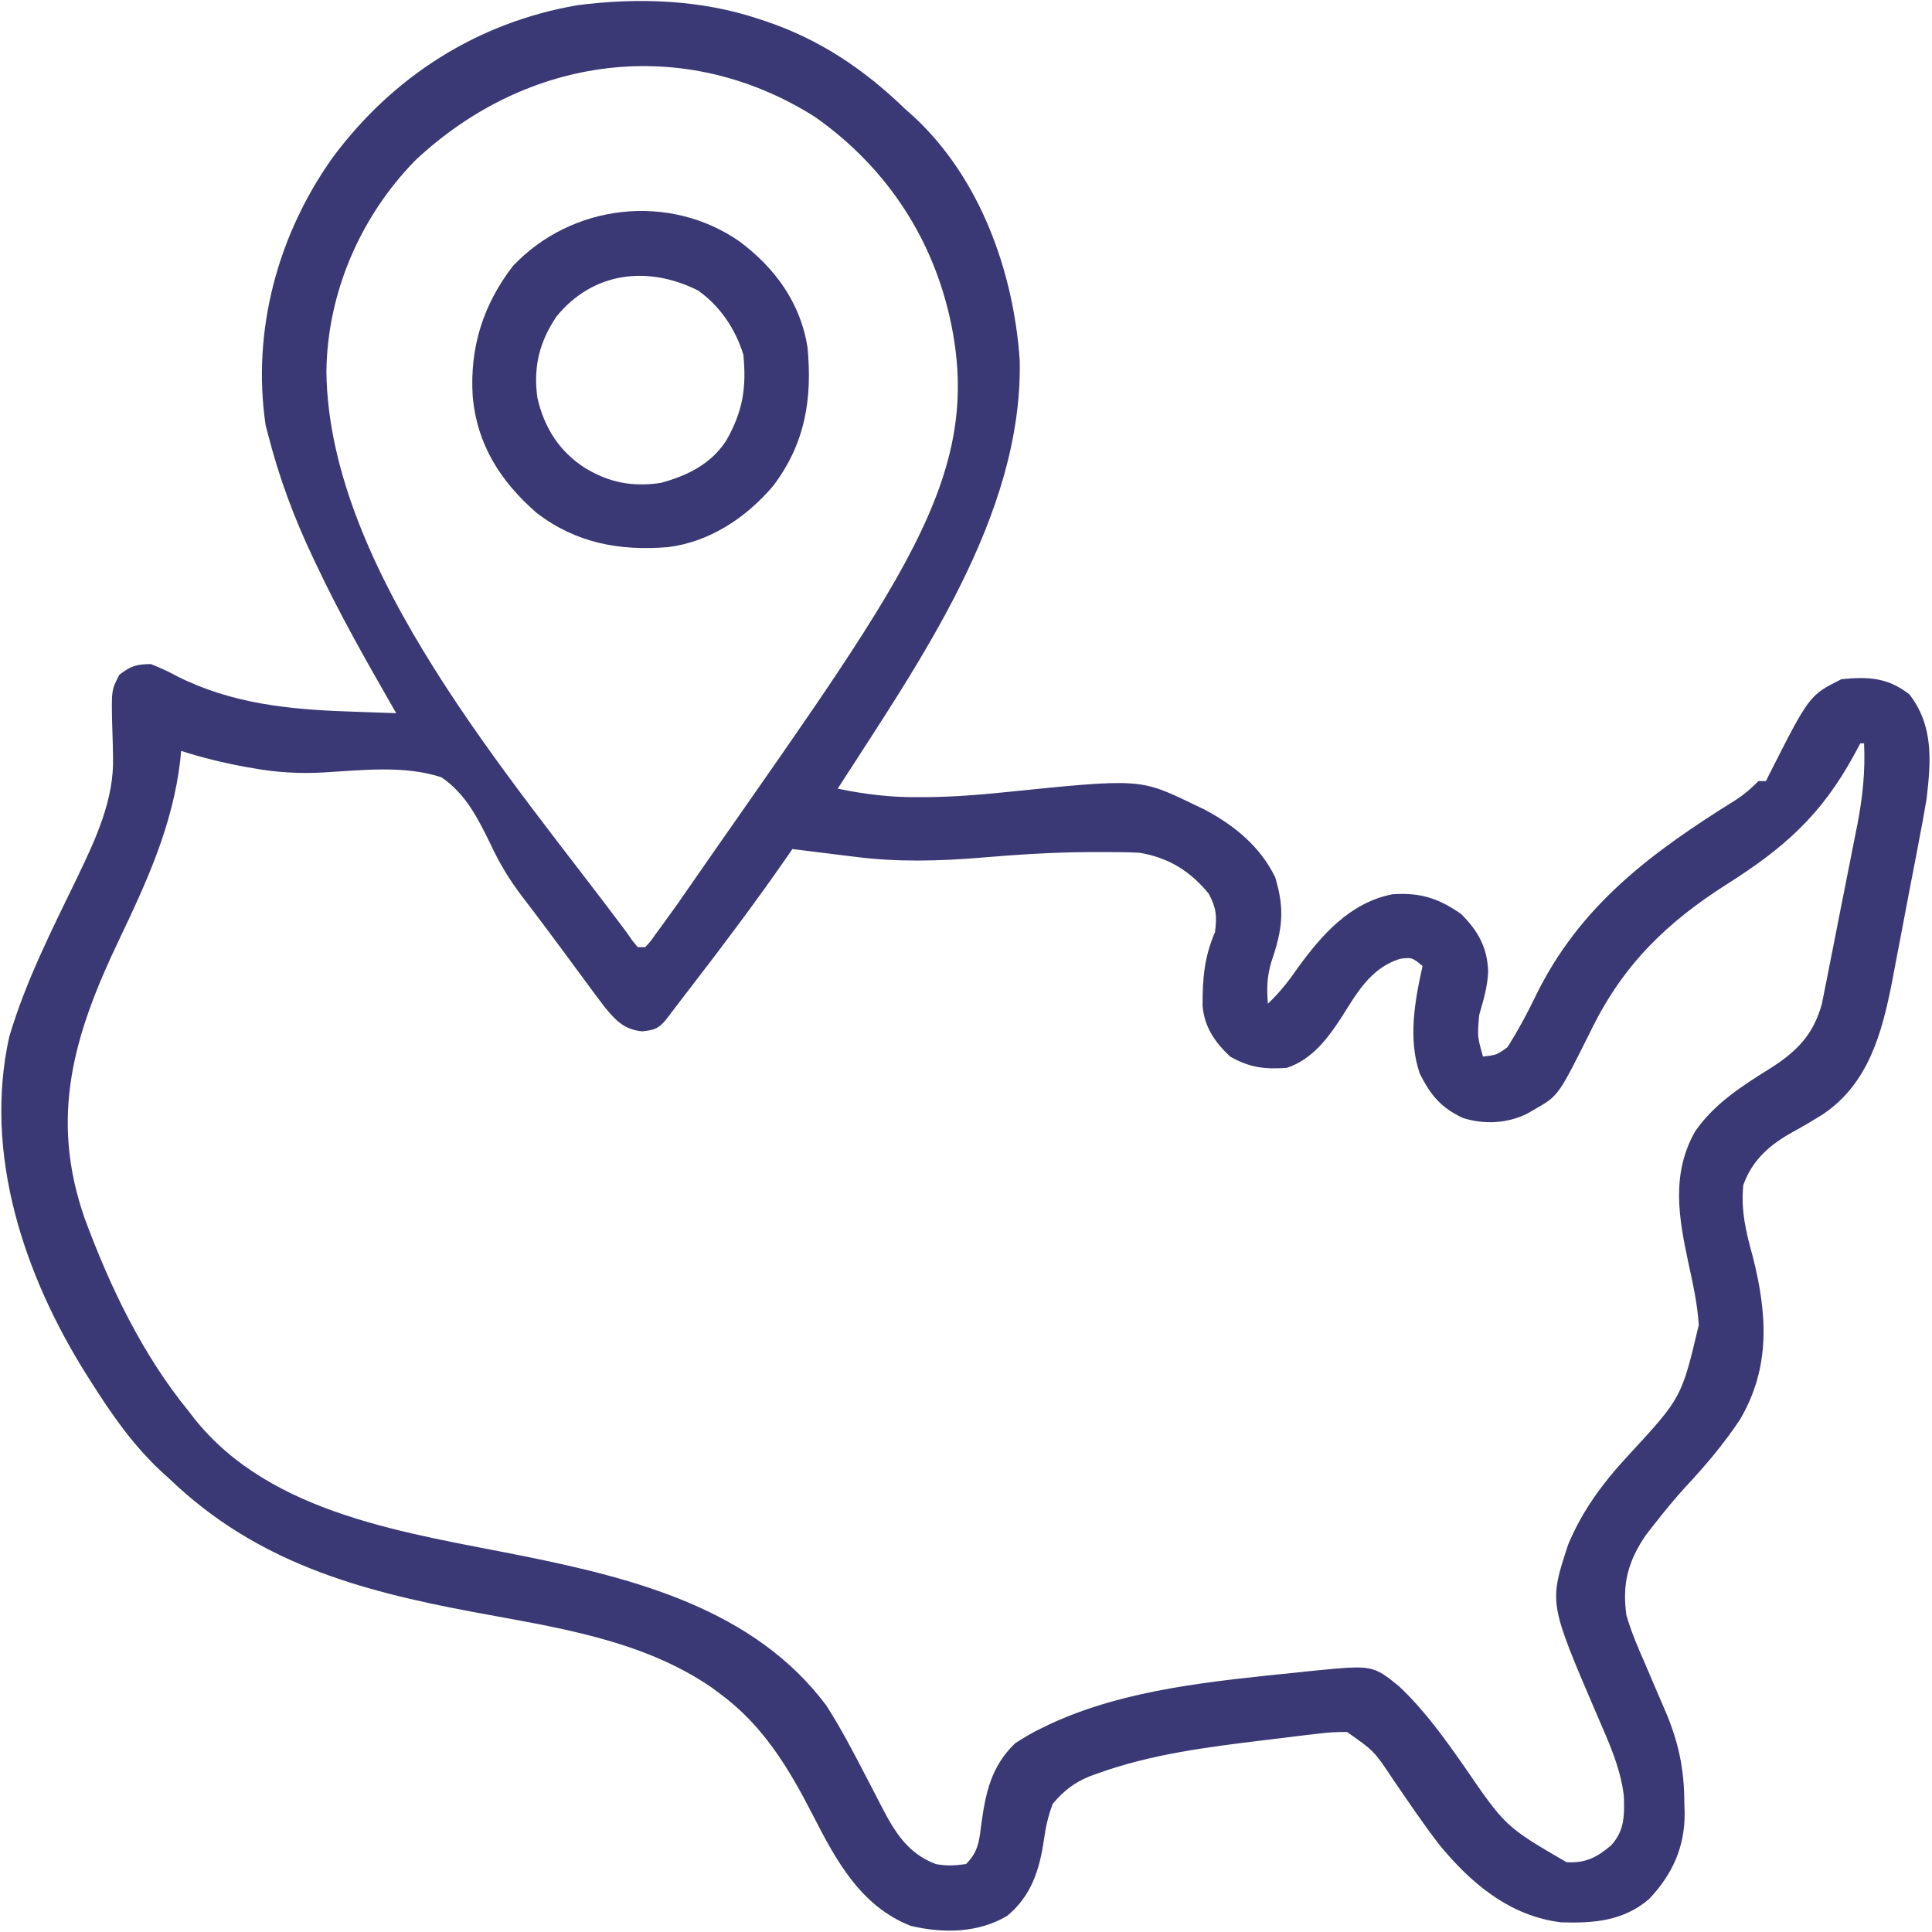 <svg xmlns="http://www.w3.org/2000/svg" width="50" height="50" viewBox="0 0 50 50" fill="none">
<g clip-path="url(#clip0_334_5525)">
    <path d="M19.629 0.488C19.691 0.509 19.753 0.529 19.817 0.55C21.223 1.023 22.375 1.802 23.437 2.832C23.503 2.89 23.569 2.949 23.637 3.009C25.363 4.601 26.231 7.024 26.39 9.319C26.477 13.357 23.767 17.158 21.68 20.41C22.38 20.557 23.046 20.637 23.761 20.63C23.899 20.629 23.899 20.629 24.041 20.629C24.682 20.621 25.314 20.574 25.952 20.508C29.498 20.146 29.498 20.146 30.859 20.801C30.961 20.849 31.062 20.898 31.167 20.948C31.944 21.361 32.61 21.899 33.002 22.705C33.256 23.544 33.188 24.057 32.903 24.892C32.788 25.276 32.781 25.58 32.812 25.977C33.107 25.697 33.339 25.407 33.569 25.073C34.197 24.203 34.932 23.361 36.035 23.144C36.754 23.097 37.207 23.236 37.811 23.651C38.252 24.092 38.496 24.521 38.513 25.152C38.496 25.546 38.389 25.891 38.281 26.269C38.233 26.823 38.233 26.823 38.379 27.344C38.734 27.303 38.734 27.303 39.016 27.099C39.28 26.679 39.512 26.253 39.728 25.806C40.879 23.422 42.76 22.049 44.946 20.687C45.165 20.541 45.324 20.4 45.508 20.215C45.572 20.215 45.637 20.215 45.703 20.215C45.727 20.166 45.751 20.118 45.775 20.067C46.825 17.994 46.825 17.994 47.656 17.578C48.353 17.508 48.854 17.534 49.414 17.969C50.043 18.779 49.975 19.697 49.86 20.672C49.8 21.035 49.734 21.396 49.663 21.757C49.638 21.889 49.613 22.022 49.588 22.155C49.535 22.431 49.482 22.706 49.428 22.982C49.36 23.331 49.294 23.68 49.229 24.03C49.178 24.303 49.125 24.577 49.072 24.85C49.036 25.04 49 25.23 48.964 25.421C48.704 26.738 48.356 28.037 47.188 28.83C46.935 28.989 46.68 29.141 46.418 29.284C45.816 29.615 45.359 30.002 45.117 30.664C45.048 31.317 45.188 31.894 45.361 32.519C45.736 33.992 45.831 35.386 45.028 36.742C44.605 37.378 44.131 37.936 43.61 38.493C43.336 38.796 43.079 39.107 42.828 39.429C42.75 39.529 42.671 39.629 42.591 39.732C42.13 40.411 41.98 40.992 42.09 41.797C42.216 42.236 42.395 42.649 42.578 43.066C42.68 43.304 42.781 43.541 42.882 43.779C42.95 43.939 43.019 44.099 43.089 44.258C43.44 45.073 43.59 45.785 43.591 46.673C43.594 46.756 43.596 46.838 43.599 46.923C43.603 47.803 43.282 48.51 42.678 49.147C42.016 49.714 41.252 49.776 40.405 49.75C39.081 49.593 38.062 48.738 37.244 47.734C36.823 47.188 36.438 46.614 36.048 46.046C35.565 45.318 35.565 45.318 34.863 44.824C34.602 44.821 34.375 44.834 34.119 44.867C34.047 44.875 33.975 44.883 33.901 44.892C33.668 44.918 33.436 44.947 33.203 44.977C33.043 44.996 32.882 45.015 32.722 45.035C31.262 45.213 29.808 45.393 28.418 45.892C28.355 45.915 28.293 45.937 28.228 45.96C27.808 46.125 27.538 46.338 27.246 46.68C27.128 46.989 27.062 47.284 27.017 47.611C26.904 48.391 26.69 49.065 26.065 49.583C25.312 50.029 24.408 50.04 23.57 49.841C22.28 49.337 21.637 48.15 21.041 46.983C20.428 45.786 19.756 44.66 18.652 43.848C18.541 43.764 18.541 43.764 18.427 43.679C16.606 42.421 14.341 42.11 12.214 41.712C9.249 41.156 6.628 40.421 4.394 38.281C4.315 38.209 4.236 38.137 4.155 38.063C3.422 37.375 2.878 36.587 2.344 35.742C2.305 35.681 2.266 35.621 2.227 35.558C0.622 32.999 -0.43 29.862 0.238 26.837C0.662 25.397 1.353 24.044 2.005 22.697C2.477 21.712 2.961 20.686 2.925 19.574C2.923 19.472 2.921 19.37 2.919 19.265C2.914 19.052 2.908 18.839 2.9 18.626C2.887 17.856 2.887 17.856 3.089 17.462C3.381 17.239 3.538 17.186 3.906 17.187C4.146 17.281 4.353 17.377 4.578 17.499C5.989 18.21 7.472 18.362 9.033 18.414C9.21 18.421 9.21 18.421 9.389 18.427C9.678 18.437 9.966 18.447 10.254 18.457C10.202 18.367 10.202 18.367 10.15 18.276C9.466 17.083 8.79 15.892 8.203 14.648C8.17 14.579 8.137 14.51 8.103 14.438C7.607 13.394 7.219 12.351 6.934 11.23C6.904 11.117 6.904 11.117 6.874 11.002C6.513 8.549 7.193 6.052 8.627 4.053C10.185 1.967 12.36 0.582 14.937 0.136C16.494 -0.067 18.136 -0.012 19.629 0.488ZM10.742 4.156C9.321 5.611 8.468 7.591 8.447 9.625C8.515 14.783 13.275 20.176 16.211 24.121C16.261 24.193 16.311 24.266 16.363 24.34C16.41 24.397 16.456 24.453 16.504 24.512C16.568 24.512 16.633 24.512 16.699 24.512C16.834 24.367 16.834 24.367 16.969 24.174C17.023 24.101 17.077 24.027 17.133 23.951C17.191 23.87 17.25 23.789 17.309 23.706C17.37 23.623 17.431 23.539 17.493 23.453C23 15.5 25.388 12.685 24.662 8.621C24.251 6.321 23.013 4.379 21.094 3.027C17.699 0.88 13.64 1.432 10.742 4.156ZM48.145 19.238C48.088 19.343 48.031 19.448 47.973 19.556C47.129 21.1 46.169 21.949 44.684 22.888C43.135 23.874 42.012 24.964 41.193 26.63C40.332 28.358 40.332 28.358 39.734 28.699C39.669 28.737 39.604 28.775 39.538 28.814C39.017 29.077 38.418 29.108 37.862 28.934C37.295 28.67 37.023 28.343 36.743 27.783C36.436 26.893 36.615 25.895 36.816 25C36.544 24.778 36.544 24.778 36.249 24.811C35.468 25.04 35.102 25.723 34.691 26.37C34.333 26.914 33.935 27.425 33.301 27.637C32.729 27.675 32.347 27.633 31.836 27.344C31.438 26.968 31.172 26.583 31.123 26.036C31.121 25.326 31.163 24.779 31.445 24.121C31.496 23.7 31.48 23.502 31.28 23.126C30.802 22.544 30.239 22.193 29.492 22.07C29.148 22.049 28.805 22.052 28.461 22.052C28.308 22.052 28.308 22.052 28.152 22.052C27.227 22.058 26.309 22.118 25.388 22.196C24.298 22.286 23.218 22.314 22.131 22.174C22.06 22.166 21.989 22.157 21.916 22.148C21.707 22.123 21.498 22.097 21.289 22.07C21.141 22.052 20.994 22.033 20.846 22.015C20.734 22.001 20.623 21.987 20.508 21.973C20.441 22.069 20.375 22.165 20.306 22.264C19.552 23.347 18.763 24.401 17.957 25.446C17.831 25.609 17.706 25.772 17.581 25.936C17.52 26.016 17.46 26.096 17.397 26.178C17.343 26.25 17.288 26.321 17.232 26.395C17.034 26.629 16.926 26.657 16.62 26.691C16.167 26.646 15.954 26.43 15.666 26.084C15.488 25.853 15.315 25.62 15.143 25.384C15.079 25.297 15.014 25.211 14.948 25.121C14.815 24.941 14.682 24.76 14.549 24.579C14.371 24.338 14.191 24.097 14.011 23.857C13.956 23.784 13.901 23.71 13.844 23.635C13.732 23.486 13.619 23.337 13.505 23.19C13.173 22.753 12.916 22.326 12.686 21.827C12.358 21.162 12.051 20.544 11.426 20.117C10.471 19.8 9.36 19.934 8.373 19.991C7.759 20.025 7.18 19.993 6.573 19.885C6.499 19.872 6.424 19.86 6.347 19.846C5.786 19.743 5.231 19.609 4.687 19.433C4.68 19.512 4.673 19.59 4.665 19.671C4.469 21.365 3.801 22.813 3.075 24.335C1.913 26.772 1.27 28.898 2.193 31.537C2.851 33.312 3.682 35.053 4.883 36.523C4.933 36.588 4.982 36.653 5.034 36.719C7.027 39.216 10.588 39.676 13.518 40.265C16.421 40.85 19.52 41.641 21.387 44.141C21.77 44.737 22.093 45.363 22.42 45.991C22.463 46.073 22.506 46.156 22.551 46.242C22.636 46.404 22.72 46.567 22.803 46.73C23.146 47.395 23.484 47.965 24.219 48.242C24.51 48.295 24.698 48.282 25 48.242C25.304 47.943 25.343 47.662 25.391 47.247C25.506 46.408 25.641 45.726 26.27 45.117C26.504 44.965 26.716 44.84 26.965 44.72C27.033 44.687 27.102 44.654 27.172 44.62C29.149 43.702 31.456 43.503 33.6 43.28C33.725 43.267 33.849 43.253 33.978 43.24C35.525 43.089 35.525 43.089 36.215 43.648C36.86 44.259 37.378 44.977 37.885 45.703C38.959 47.271 38.959 47.271 40.539 48.193C41.03 48.224 41.336 48.067 41.699 47.754C42.045 47.374 42.042 46.976 42.025 46.484C41.939 45.726 41.612 45.04 41.314 44.345C40.088 41.485 40.088 41.485 40.582 39.978C40.954 39.083 41.499 38.355 42.155 37.65C43.518 36.174 43.518 36.174 43.964 34.293C43.931 33.754 43.815 33.235 43.701 32.709C43.445 31.52 43.243 30.391 43.869 29.281C44.361 28.572 45.054 28.123 45.776 27.673C46.48 27.232 46.924 26.8 47.15 25.98C47.17 25.879 47.19 25.777 47.211 25.673C47.246 25.5 47.246 25.5 47.282 25.322C47.306 25.198 47.33 25.075 47.355 24.947C47.381 24.817 47.407 24.687 47.433 24.556C47.487 24.284 47.54 24.012 47.593 23.739C47.66 23.393 47.729 23.047 47.799 22.7C47.853 22.432 47.906 22.163 47.958 21.894C47.995 21.705 48.033 21.516 48.071 21.327C48.206 20.622 48.276 19.957 48.242 19.238C48.21 19.238 48.178 19.238 48.145 19.238Z" fill="#3A3875"/>
    <path d="M19.141 6.25C20.058 6.935 20.715 7.836 20.898 8.984C21.025 10.325 20.841 11.474 20.011 12.573C19.314 13.393 18.374 14.025 17.285 14.16C16.026 14.261 14.914 14.055 13.895 13.28C12.951 12.46 12.338 11.501 12.232 10.235C12.158 8.985 12.507 7.88 13.274 6.885C14.794 5.274 17.317 4.981 19.141 6.25ZM14.401 8.192C13.954 8.857 13.8 9.5 13.907 10.294C14.086 11.069 14.468 11.678 15.137 12.109C15.768 12.492 16.358 12.602 17.09 12.5C17.777 12.315 18.395 12.018 18.793 11.405C19.22 10.657 19.324 10.043 19.238 9.179C19.034 8.514 18.637 7.923 18.067 7.519C16.771 6.867 15.35 7.028 14.401 8.192Z" fill="#3A3875"/>
</g>
<defs>
    <clipPath id="clip0_334_5525">
    <rect width="50" height="50" fill="white"/>
    </clipPath>
</defs>
</svg>